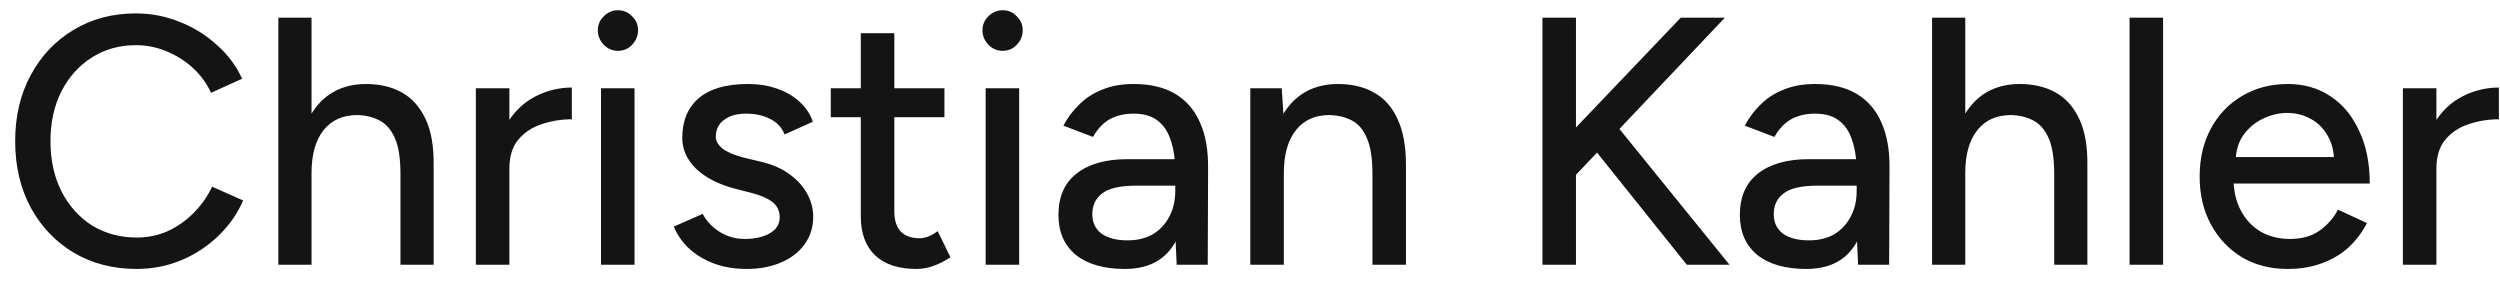 <svg width="85" height="10" viewBox="0 0 85 10" fill="none" xmlns="http://www.w3.org/2000/svg">
<path d="M4.644 9.144C3.844 9.144 3.132 8.96 2.508 8.592C1.884 8.216 1.396 7.704 1.044 7.056C0.692 6.4 0.516 5.648 0.516 4.8C0.516 3.952 0.692 3.204 1.044 2.556C1.396 1.9 1.88 1.388 2.496 1.02C3.112 0.644 3.82 0.456 4.62 0.456C5.14 0.456 5.636 0.552 6.108 0.744C6.58 0.928 7 1.188 7.368 1.524C7.744 1.852 8.032 2.236 8.232 2.676L7.176 3.156C7.024 2.828 6.816 2.544 6.552 2.304C6.288 2.064 5.988 1.876 5.652 1.74C5.324 1.604 4.98 1.536 4.62 1.536C4.06 1.536 3.56 1.676 3.12 1.956C2.68 2.236 2.336 2.62 2.088 3.108C1.84 3.596 1.716 4.16 1.716 4.8C1.716 5.44 1.84 6.008 2.088 6.504C2.344 7 2.692 7.388 3.132 7.668C3.58 7.94 4.088 8.076 4.656 8.076C5.024 8.076 5.372 8.004 5.7 7.86C6.028 7.708 6.32 7.504 6.576 7.248C6.84 6.984 7.052 6.684 7.212 6.348L8.268 6.816C8.068 7.272 7.784 7.676 7.416 8.028C7.048 8.38 6.624 8.656 6.144 8.856C5.672 9.048 5.172 9.144 4.644 9.144ZM9.464 9V0.6H10.592V9H9.464ZM13.616 9V5.928H14.744V9H13.616ZM13.616 5.928C13.616 5.384 13.552 4.972 13.424 4.692C13.296 4.404 13.12 4.204 12.896 4.092C12.68 3.98 12.432 3.92 12.152 3.912C11.656 3.912 11.272 4.084 11 4.428C10.728 4.772 10.592 5.256 10.592 5.88H10.112C10.112 5.248 10.204 4.708 10.388 4.26C10.58 3.804 10.848 3.456 11.192 3.216C11.544 2.976 11.96 2.856 12.44 2.856C12.912 2.856 13.32 2.952 13.664 3.144C14.008 3.336 14.276 3.636 14.468 4.044C14.66 4.444 14.752 4.972 14.744 5.628V5.928H13.616ZM16.875 5.772C16.875 5.124 16.999 4.596 17.247 4.188C17.495 3.78 17.815 3.476 18.207 3.276C18.599 3.076 19.011 2.976 19.443 2.976V4.056C19.083 4.056 18.739 4.112 18.411 4.224C18.091 4.328 17.827 4.504 17.619 4.752C17.419 4.992 17.319 5.32 17.319 5.736L16.875 5.772ZM16.179 9V3H17.319V9H16.179ZM20.434 9V3H21.574V9H20.434ZM21.01 1.728C20.826 1.728 20.666 1.66 20.53 1.524C20.394 1.38 20.326 1.216 20.326 1.032C20.326 0.84 20.394 0.68 20.53 0.552C20.666 0.416 20.826 0.348 21.01 0.348C21.202 0.348 21.362 0.416 21.49 0.552C21.626 0.68 21.694 0.84 21.694 1.032C21.694 1.216 21.626 1.38 21.49 1.524C21.362 1.66 21.202 1.728 21.01 1.728ZM25.393 9.144C24.969 9.144 24.589 9.08 24.253 8.952C23.925 8.824 23.645 8.652 23.413 8.436C23.189 8.22 23.021 7.976 22.909 7.704L23.893 7.272C24.021 7.52 24.213 7.724 24.469 7.884C24.725 8.044 25.009 8.124 25.321 8.124C25.665 8.124 25.949 8.06 26.173 7.932C26.397 7.804 26.509 7.624 26.509 7.392C26.509 7.168 26.425 6.992 26.257 6.864C26.089 6.736 25.845 6.632 25.525 6.552L24.961 6.408C24.401 6.256 23.965 6.028 23.653 5.724C23.349 5.42 23.197 5.076 23.197 4.692C23.197 4.108 23.385 3.656 23.761 3.336C24.137 3.016 24.693 2.856 25.429 2.856C25.789 2.856 26.117 2.908 26.413 3.012C26.717 3.116 26.973 3.264 27.181 3.456C27.397 3.648 27.549 3.876 27.637 4.14L26.677 4.572C26.581 4.332 26.417 4.156 26.185 4.044C25.953 3.924 25.681 3.864 25.369 3.864C25.049 3.864 24.797 3.936 24.613 4.08C24.429 4.216 24.337 4.408 24.337 4.656C24.337 4.792 24.413 4.924 24.565 5.052C24.725 5.172 24.957 5.272 25.261 5.352L25.909 5.508C26.301 5.604 26.625 5.752 26.881 5.952C27.137 6.144 27.329 6.364 27.457 6.612C27.585 6.852 27.649 7.104 27.649 7.368C27.649 7.728 27.549 8.044 27.349 8.316C27.157 8.58 26.889 8.784 26.545 8.928C26.209 9.072 25.825 9.144 25.393 9.144ZM31.151 9.144C30.551 9.144 30.087 8.992 29.759 8.688C29.431 8.376 29.267 7.932 29.267 7.356V1.128H30.407V7.188C30.407 7.484 30.479 7.712 30.623 7.872C30.775 8.024 30.991 8.1 31.271 8.1C31.351 8.1 31.439 8.084 31.535 8.052C31.631 8.02 31.747 7.956 31.883 7.86L32.315 8.748C32.107 8.884 31.907 8.984 31.715 9.048C31.531 9.112 31.343 9.144 31.151 9.144ZM28.247 3.984V3H32.111V3.984H28.247ZM33.512 9V3H34.652V9H33.512ZM34.088 1.728C33.904 1.728 33.744 1.66 33.608 1.524C33.472 1.38 33.404 1.216 33.404 1.032C33.404 0.84 33.472 0.68 33.608 0.552C33.744 0.416 33.904 0.348 34.088 0.348C34.28 0.348 34.44 0.416 34.568 0.552C34.704 0.68 34.772 0.84 34.772 1.032C34.772 1.216 34.704 1.38 34.568 1.524C34.44 1.66 34.28 1.728 34.088 1.728ZM40.007 9L39.959 7.956V5.868C39.959 5.428 39.907 5.06 39.803 4.764C39.707 4.468 39.555 4.244 39.347 4.092C39.147 3.94 38.879 3.864 38.543 3.864C38.231 3.864 37.959 3.928 37.727 4.056C37.503 4.184 37.315 4.384 37.163 4.656L36.155 4.272C36.299 4 36.479 3.76 36.695 3.552C36.911 3.336 37.171 3.168 37.475 3.048C37.779 2.92 38.135 2.856 38.543 2.856C39.111 2.856 39.583 2.968 39.959 3.192C40.335 3.416 40.615 3.74 40.799 4.164C40.991 4.588 41.083 5.112 41.075 5.736L41.063 9H40.007ZM38.243 9.144C37.531 9.144 36.975 8.984 36.575 8.664C36.183 8.336 35.987 7.884 35.987 7.308C35.987 6.692 36.191 6.224 36.599 5.904C37.015 5.576 37.591 5.412 38.327 5.412H39.995V6.312H38.639C38.087 6.312 37.699 6.4 37.475 6.576C37.251 6.744 37.139 6.98 37.139 7.284C37.139 7.564 37.243 7.784 37.451 7.944C37.667 8.096 37.963 8.172 38.339 8.172C38.667 8.172 38.951 8.104 39.191 7.968C39.431 7.824 39.619 7.624 39.755 7.368C39.891 7.112 39.959 6.82 39.959 6.492H40.355C40.355 7.308 40.179 7.956 39.827 8.436C39.483 8.908 38.955 9.144 38.243 9.144ZM42.511 9V3H43.579L43.651 4.104V9H42.511ZM46.663 9V5.928H47.803V9H46.663ZM46.663 5.928C46.663 5.384 46.599 4.972 46.471 4.692C46.351 4.404 46.179 4.204 45.955 4.092C45.739 3.98 45.487 3.92 45.199 3.912C44.711 3.912 44.331 4.084 44.059 4.428C43.787 4.772 43.651 5.256 43.651 5.88H43.159C43.159 5.248 43.251 4.708 43.435 4.26C43.627 3.804 43.895 3.456 44.239 3.216C44.591 2.976 45.007 2.856 45.487 2.856C45.959 2.856 46.367 2.952 46.711 3.144C47.063 3.336 47.331 3.636 47.515 4.044C47.707 4.444 47.803 4.972 47.803 5.628V5.928H46.663ZM53.211 6.336L52.863 5.088L57.147 0.6H58.647L53.211 6.336ZM52.443 9V0.6H53.583V9H52.443ZM57.351 9L53.931 4.728L54.735 3.984L58.803 9H57.351ZM63.175 9L63.127 7.956V5.868C63.127 5.428 63.075 5.06 62.971 4.764C62.875 4.468 62.723 4.244 62.515 4.092C62.315 3.94 62.047 3.864 61.711 3.864C61.399 3.864 61.127 3.928 60.895 4.056C60.671 4.184 60.483 4.384 60.331 4.656L59.323 4.272C59.467 4 59.647 3.76 59.863 3.552C60.079 3.336 60.339 3.168 60.643 3.048C60.947 2.92 61.303 2.856 61.711 2.856C62.279 2.856 62.751 2.968 63.127 3.192C63.503 3.416 63.783 3.74 63.967 4.164C64.159 4.588 64.251 5.112 64.243 5.736L64.231 9H63.175ZM61.411 9.144C60.699 9.144 60.143 8.984 59.743 8.664C59.351 8.336 59.155 7.884 59.155 7.308C59.155 6.692 59.359 6.224 59.767 5.904C60.183 5.576 60.759 5.412 61.495 5.412H63.163V6.312H61.807C61.255 6.312 60.867 6.4 60.643 6.576C60.419 6.744 60.307 6.98 60.307 7.284C60.307 7.564 60.411 7.784 60.619 7.944C60.835 8.096 61.131 8.172 61.507 8.172C61.835 8.172 62.119 8.104 62.359 7.968C62.599 7.824 62.787 7.624 62.923 7.368C63.059 7.112 63.127 6.82 63.127 6.492H63.523C63.523 7.308 63.347 7.956 62.995 8.436C62.651 8.908 62.123 9.144 61.411 9.144ZM65.691 9V0.6H66.819V9H65.691ZM69.843 9V5.928H70.971V9H69.843ZM69.843 5.928C69.843 5.384 69.779 4.972 69.651 4.692C69.523 4.404 69.347 4.204 69.123 4.092C68.907 3.98 68.659 3.92 68.379 3.912C67.883 3.912 67.499 4.084 67.227 4.428C66.955 4.772 66.819 5.256 66.819 5.88H66.339C66.339 5.248 66.431 4.708 66.615 4.26C66.807 3.804 67.075 3.456 67.419 3.216C67.771 2.976 68.187 2.856 68.667 2.856C69.139 2.856 69.547 2.952 69.891 3.144C70.235 3.336 70.503 3.636 70.695 4.044C70.887 4.444 70.979 4.972 70.971 5.628V5.928H69.843ZM72.405 9V0.6H73.545V9H72.405ZM77.776 9.144C77.192 9.144 76.676 9.012 76.228 8.748C75.78 8.476 75.428 8.104 75.172 7.632C74.916 7.16 74.788 6.616 74.788 6C74.788 5.384 74.916 4.84 75.172 4.368C75.428 3.896 75.78 3.528 76.228 3.264C76.684 2.992 77.204 2.856 77.788 2.856C78.34 2.856 78.824 2.996 79.24 3.276C79.656 3.548 79.98 3.94 80.212 4.452C80.452 4.956 80.572 5.552 80.572 6.24H75.724L75.94 6.06C75.94 6.484 76.024 6.852 76.192 7.164C76.36 7.476 76.588 7.716 76.876 7.884C77.164 8.044 77.492 8.124 77.86 8.124C78.26 8.124 78.592 8.032 78.856 7.848C79.128 7.656 79.34 7.416 79.492 7.128L80.476 7.584C80.316 7.896 80.108 8.172 79.852 8.412C79.596 8.644 79.292 8.824 78.94 8.952C78.596 9.08 78.208 9.144 77.776 9.144ZM76.012 5.52L75.784 5.34H79.576L79.36 5.52C79.36 5.168 79.288 4.868 79.144 4.62C79 4.364 78.808 4.172 78.568 4.044C78.328 3.908 78.06 3.84 77.764 3.84C77.476 3.84 77.196 3.908 76.924 4.044C76.66 4.172 76.44 4.36 76.264 4.608C76.096 4.856 76.012 5.16 76.012 5.52ZM82.394 5.772C82.394 5.124 82.518 4.596 82.766 4.188C83.014 3.78 83.334 3.476 83.726 3.276C84.118 3.076 84.53 2.976 84.962 2.976V4.056C84.602 4.056 84.258 4.112 83.93 4.224C83.61 4.328 83.346 4.504 83.138 4.752C82.938 4.992 82.838 5.32 82.838 5.736L82.394 5.772ZM81.698 9V3H82.838V9H81.698Z" fill="#141414"/>
</svg>
